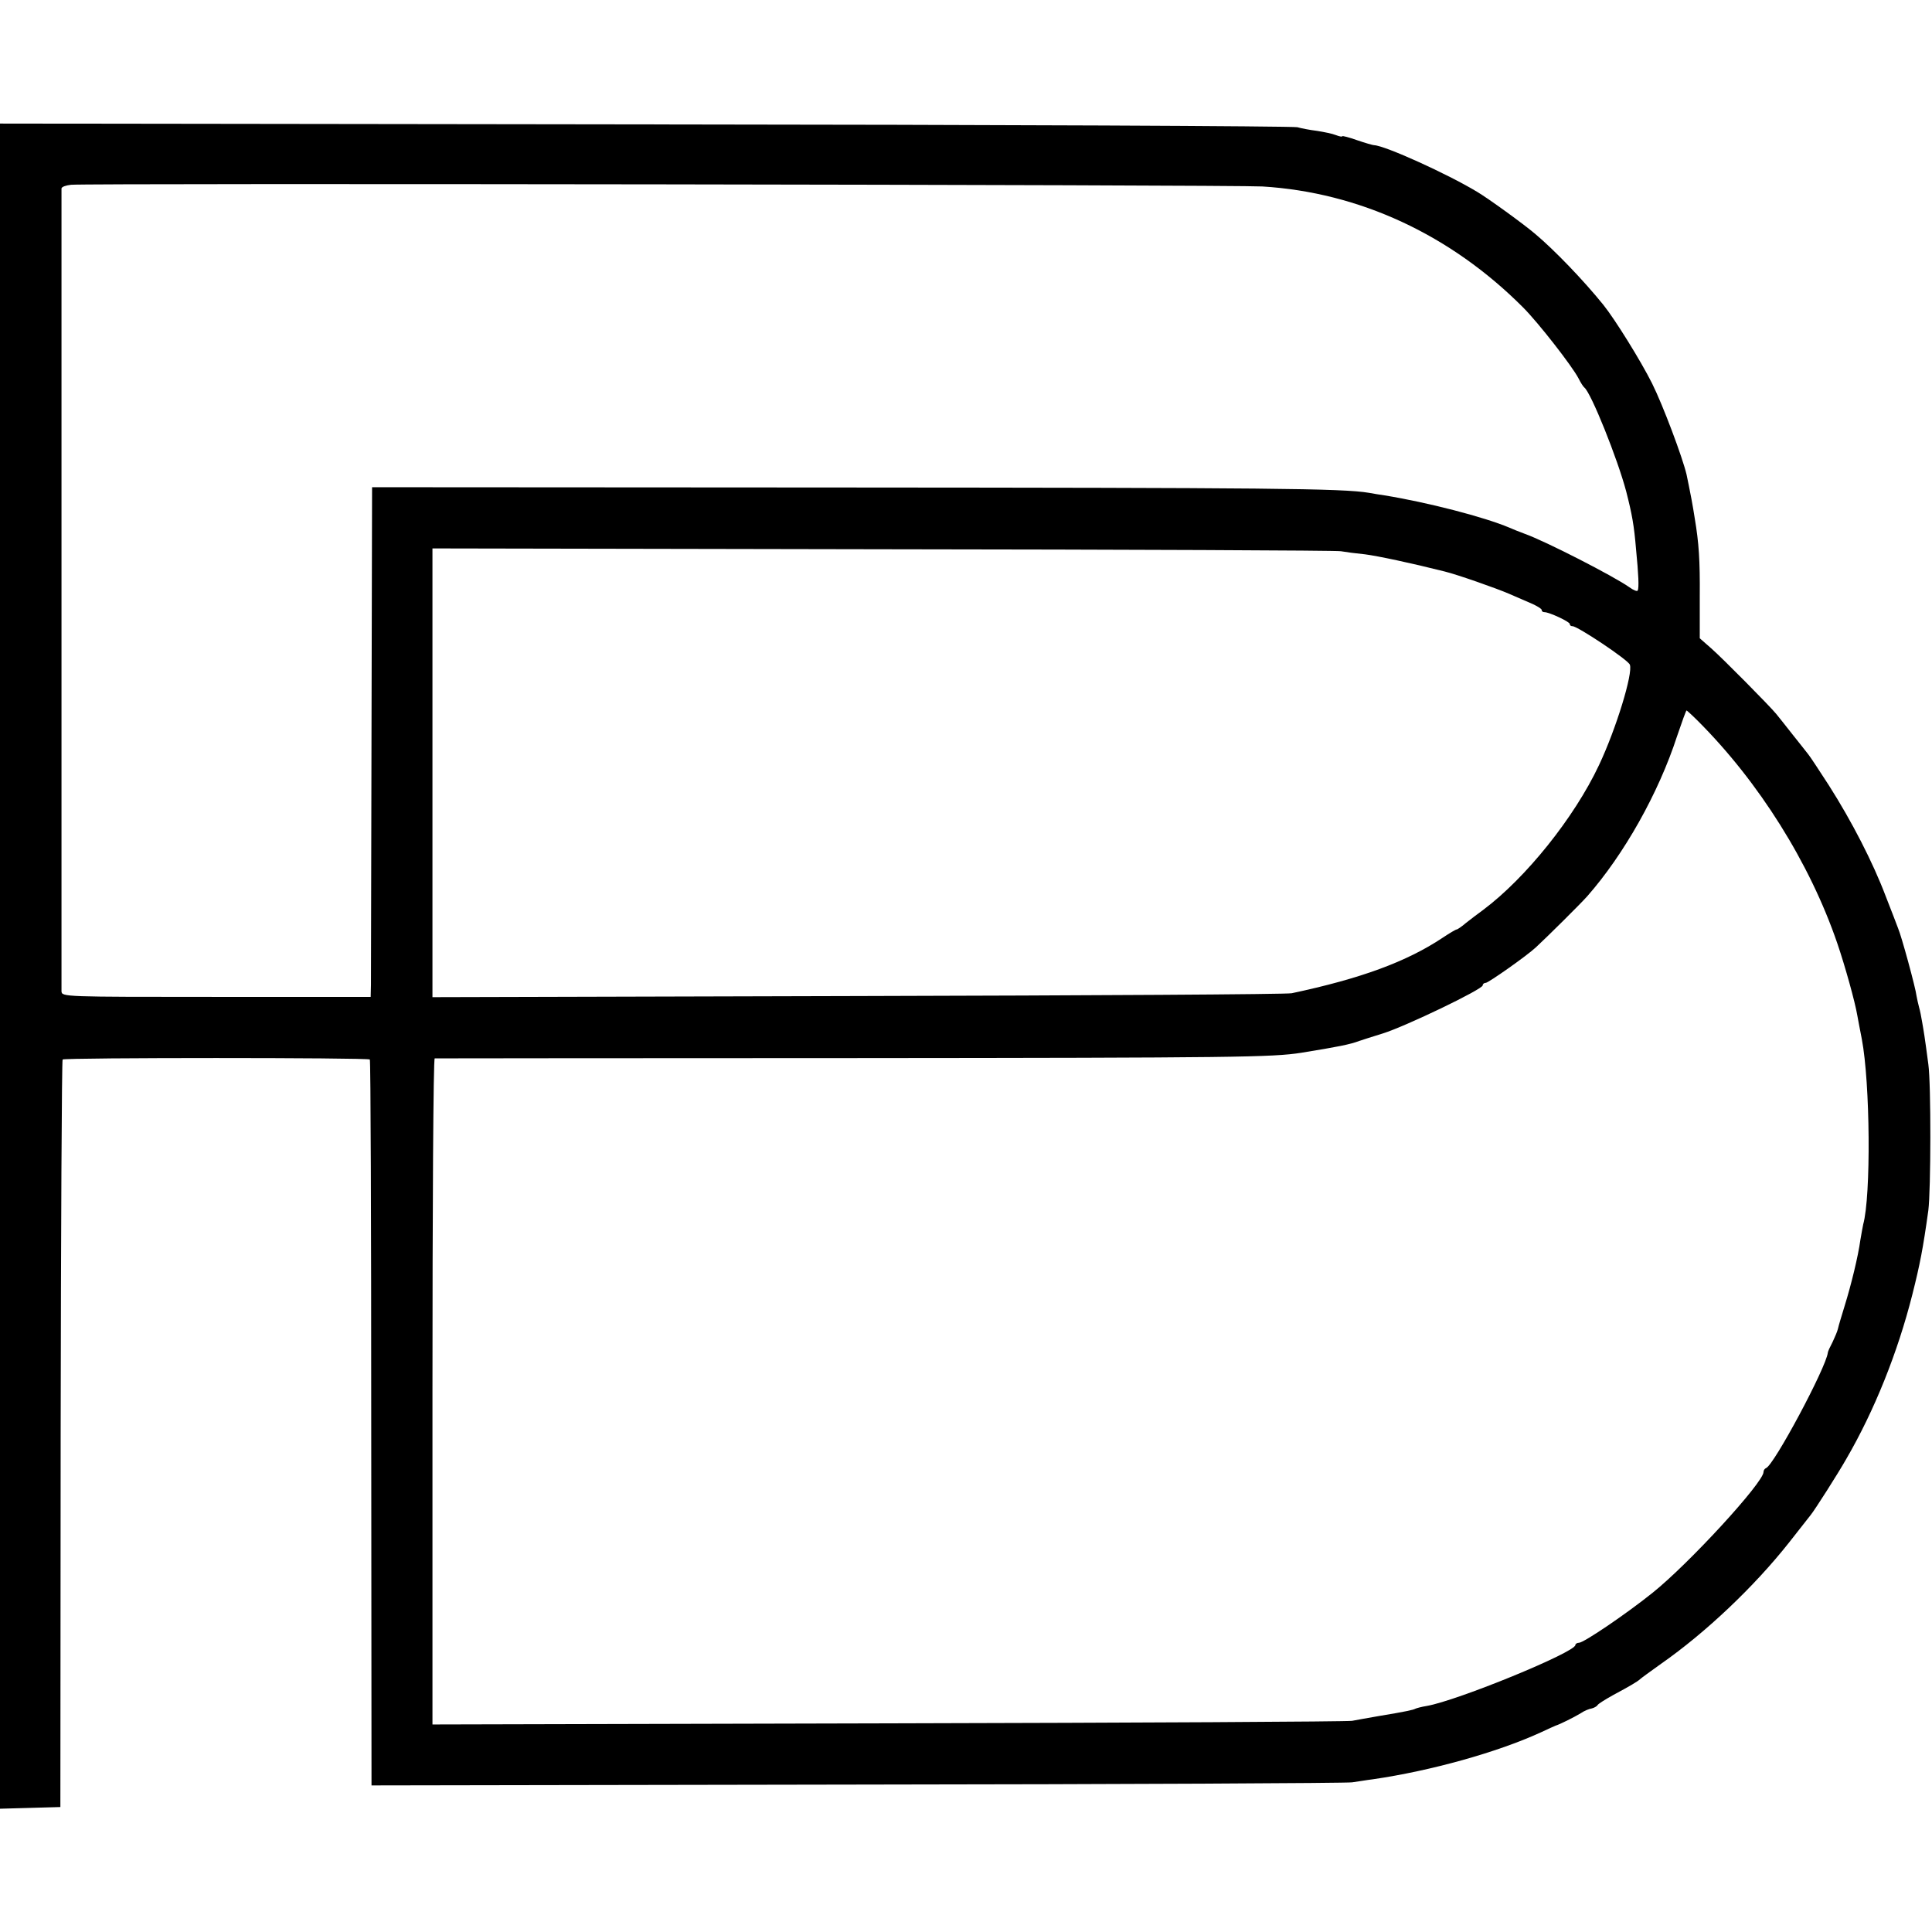 <?xml version="1.0" standalone="no"?>
<!DOCTYPE svg PUBLIC "-//W3C//DTD SVG 20010904//EN"
 "http://www.w3.org/TR/2001/REC-SVG-20010904/DTD/svg10.dtd">
<svg version="1.0" xmlns="http://www.w3.org/2000/svg"
 width="688pt" height="688pt" viewBox="0 0 688 688"
 preserveAspectRatio="xMidYMid meet">
<g transform="translate(0,688) scale(0.1,-0.1)"
fill="#000000" stroke="none">
<path d="M0 3440 l0 -3001 108 3 107 3 1 1328 c1 730 4 1330 7 1334 7 7 1087
7 1094 0 3 -3 5 -586 5 -1295 l1 -1290 1731 3 c952 1 1745 5 1761 8 17 2 50 8
75 11 206 30 442 96 595 166 28 13 52 24 55 25 14 4 68 31 89 44 13 9 31 16
39 17 8 2 18 7 21 12 3 5 29 21 56 36 60 32 88 49 95 56 3 3 37 28 75 55 159
111 332 275 456 432 38 48 73 93 77 98 14 17 97 147 127 200 100 172 183 379
235 585 27 107 38 163 57 300 9 71 10 448 0 520 -14 106 -16 115 -22 150 -3
19 -8 43 -11 53 -3 11 -7 29 -9 40 -3 28 -54 215 -66 242 -4 11 -24 63 -44
114 -45 119 -121 267 -202 394 -35 54 -67 103 -73 110 -5 7 -31 39 -57 72 -26
33 -52 66 -58 73 -22 27 -192 199 -231 233 l-41 36 0 149 c1 129 -3 190 -18
279 -6 40 -17 98 -21 116 -2 11 -6 28 -8 39 -14 60 -84 247 -123 325 -40 80
-132 228 -173 279 -71 88 -174 195 -243 253 -41 35 -168 127 -207 150 -106 64
-329 165 -367 166 -4 0 -32 8 -61 18 -28 10 -52 16 -52 14 0 -3 -10 -1 -23 4
-12 5 -42 11 -67 15 -25 3 -56 9 -70 13 -14 4 -1059 9 -2322 10 l-2298 3 0
-3000z m4495 2776 c346 -21 671 -172 929 -431 54 -54 174 -208 197 -252 8 -16
17 -30 21 -33 24 -19 118 -253 149 -370 21 -82 28 -121 35 -205 9 -92 11 -138
6 -148 -2 -4 -15 1 -30 12 -57 40 -299 164 -372 190 -19 7 -44 17 -55 22 -90
38 -291 90 -445 115 -14 2 -39 6 -55 9 -94 16 -362 18 -1880 19 l-1670 1 -2
-865 c-1 -476 -2 -884 -2 -907 l-1 -43 -550 0 c-543 0 -550 0 -551 20 0 11 0
657 0 1435 0 778 0 1419 0 1424 1 6 16 11 34 13 62 6 4143 0 4242 -6z m280
-1299 c17 -3 55 -8 86 -11 46 -6 164 -31 283 -61 45 -11 185 -60 231 -80 28
-12 65 -28 83 -36 17 -8 32 -17 32 -21 0 -5 4 -8 10 -8 17 0 90 -34 90 -42 0
-5 4 -8 10 -8 18 0 198 -120 204 -137 12 -30 -49 -229 -110 -358 -88 -187
-261 -402 -412 -515 -19 -14 -47 -35 -62 -47 -15 -13 -30 -23 -33 -23 -3 0
-25 -13 -49 -29 -129 -86 -293 -146 -538 -198 -19 -4 -716 -8 -1547 -10
l-1513 -4 0 799 0 799 1603 -3 c881 -1 1616 -4 1632 -7z m1272 -605 c216 -216
398 -505 496 -792 27 -79 63 -208 71 -256 3 -16 10 -54 16 -84 30 -157 33
-559 5 -660 -2 -8 -6 -33 -10 -55 -8 -59 -33 -161 -56 -235 -11 -36 -22 -72
-24 -82 -2 -9 -11 -30 -19 -47 -9 -17 -17 -34 -17 -38 -6 -53 -192 -401 -220
-411 -5 -2 -9 -8 -9 -14 0 -37 -264 -325 -395 -430 -92 -74 -245 -178 -262
-178 -7 0 -13 -4 -13 -8 0 -26 -420 -198 -529 -217 -19 -3 -37 -8 -41 -10 -7
-4 -33 -10 -130 -26 -36 -6 -78 -14 -95 -17 -16 -3 -760 -7 -1652 -9 l-1623
-4 0 1186 c0 652 3 1185 8 1186 4 0 675 1 1491 1 1369 1 1492 3 1595 19 130
21 175 30 206 42 8 3 47 15 85 27 80 25 355 157 355 171 0 5 5 9 11 9 9 0 146
96 179 127 41 38 158 154 182 181 131 149 254 367 320 570 17 50 32 92 34 92
1 0 20 -17 41 -38z"/>
</g>
</svg>
